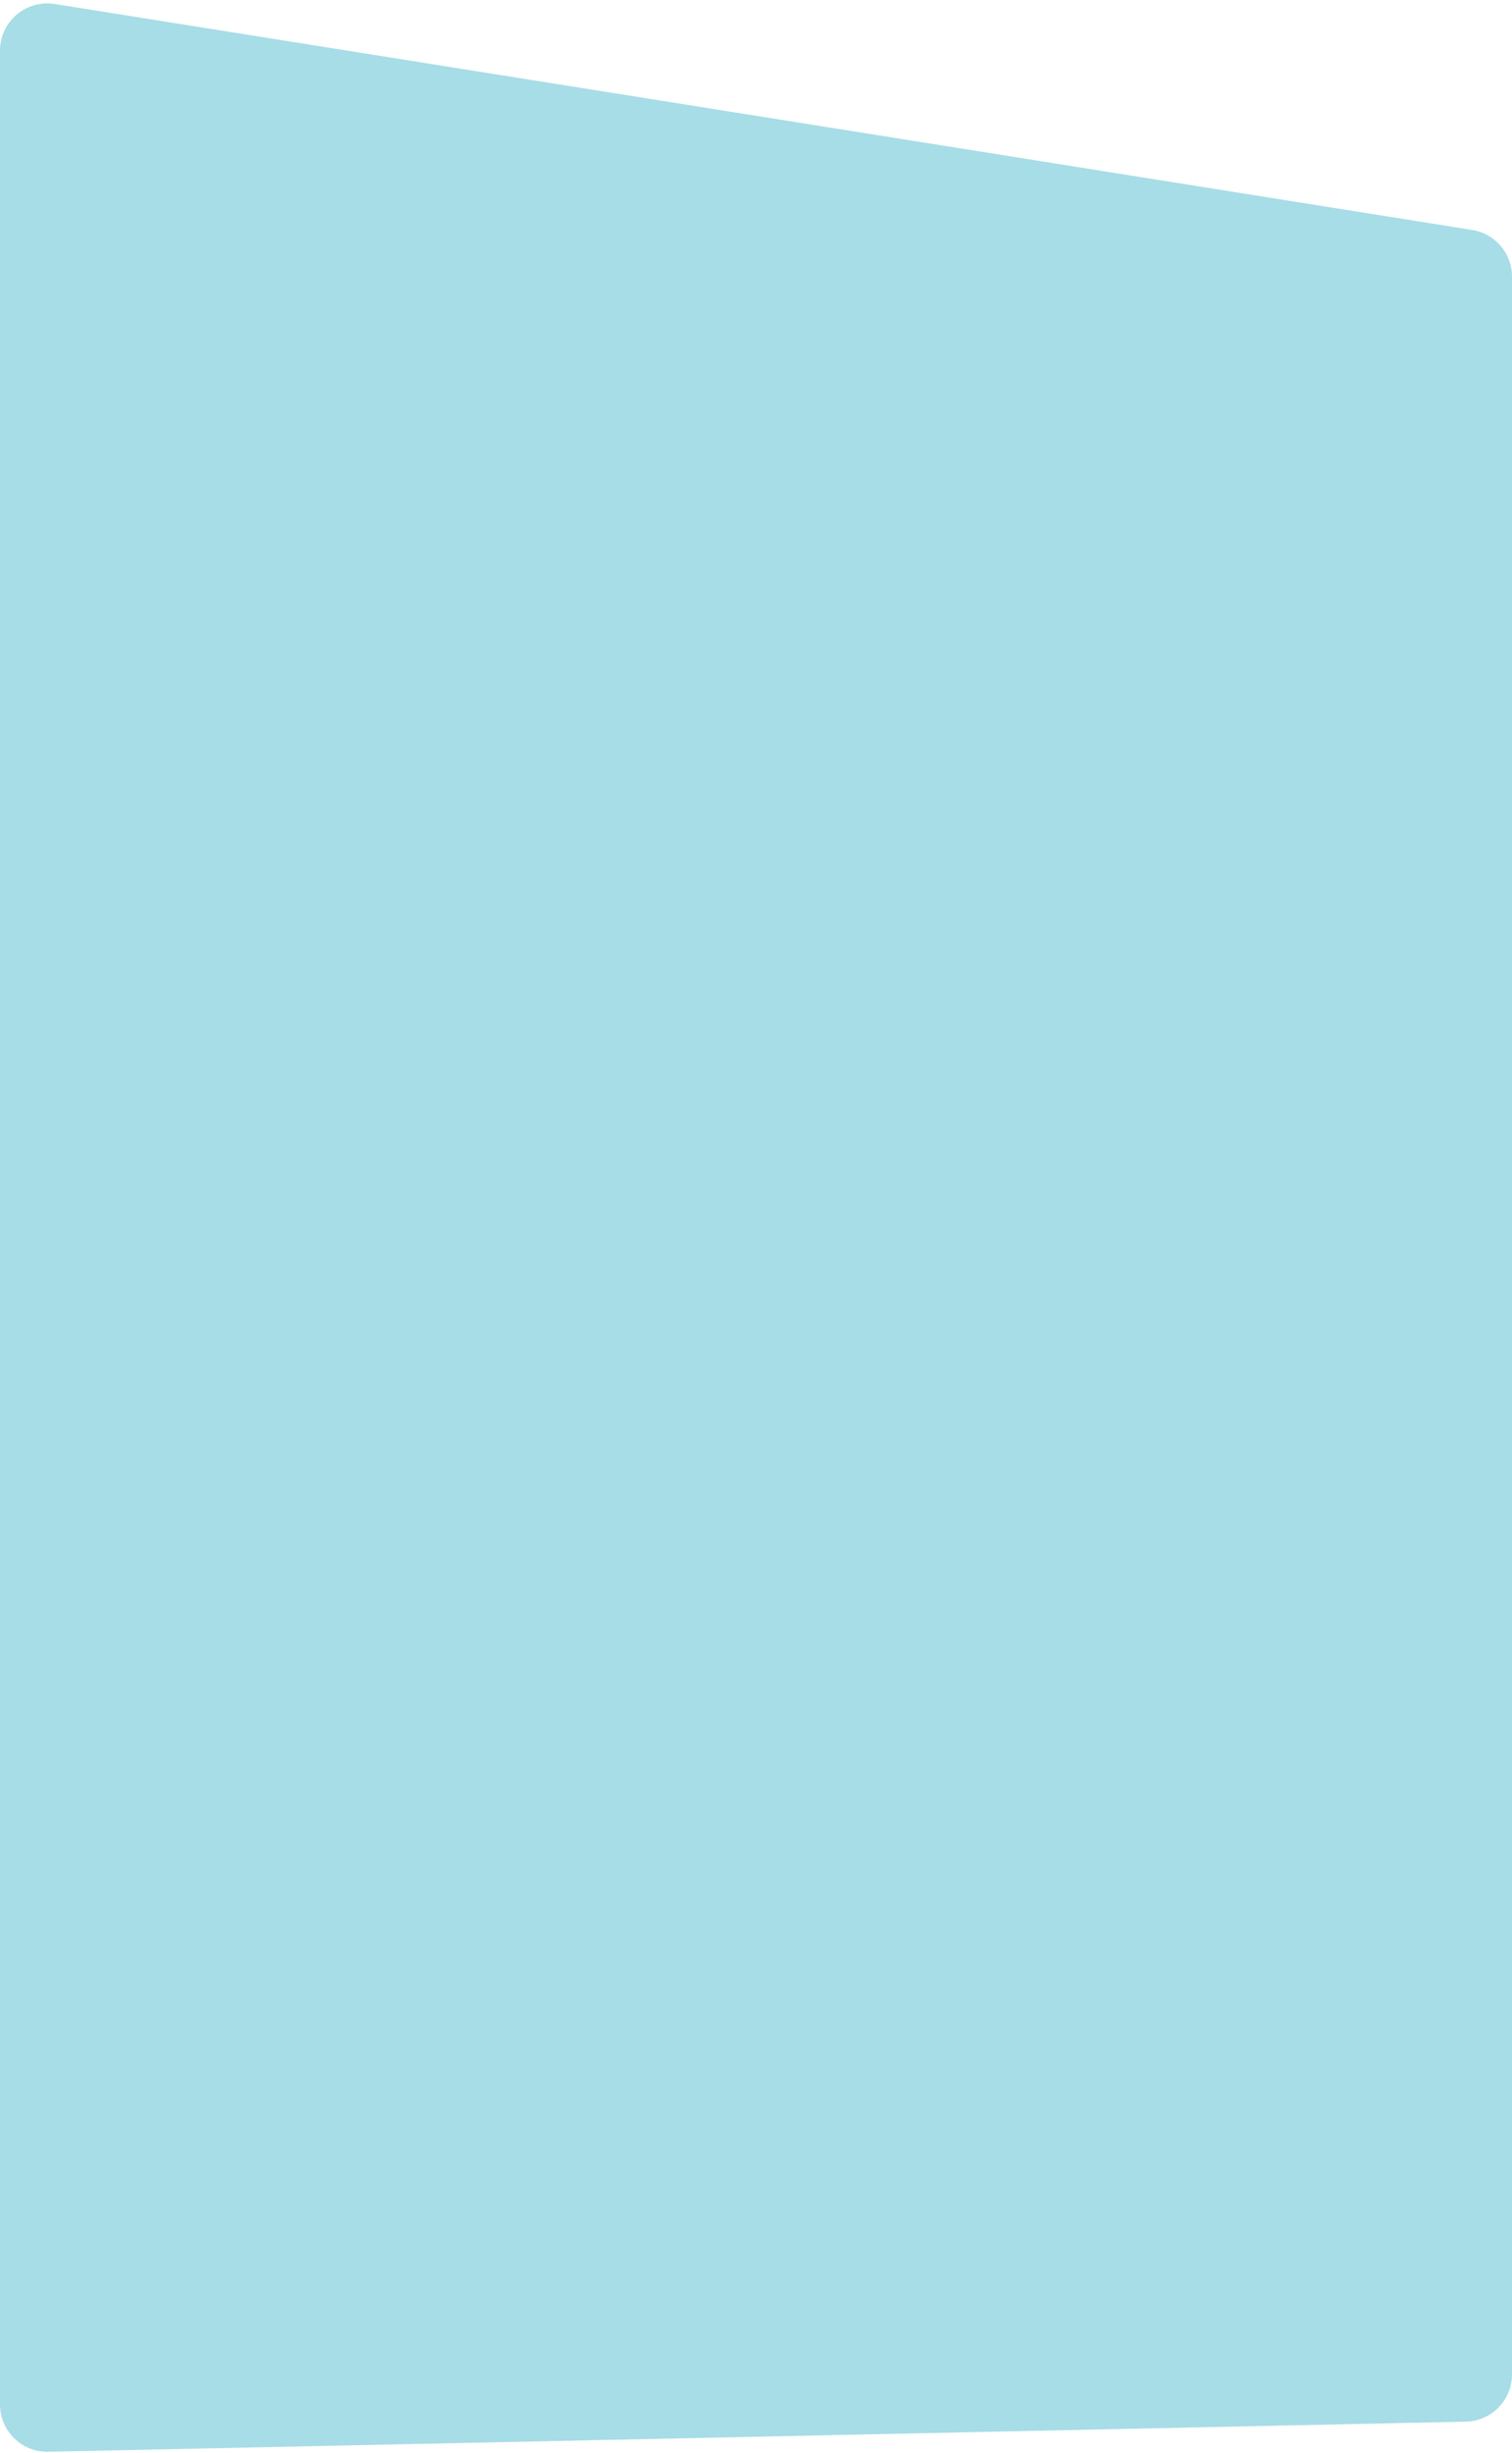 <?xml version="1.0" encoding="UTF-8"?> <svg xmlns="http://www.w3.org/2000/svg" width="320" height="519" viewBox="0 0 320 519" fill="none"> <path d="M0 508.785V10.72C0 4.569 5.5 -0.123 11.574 0.845L311.574 48.657C316.428 49.431 320 53.617 320 58.532V502.41C320 507.85 315.651 512.292 310.212 512.408L10.213 518.783C4.608 518.902 0 514.391 0 508.785Z" fill="#A7DDE6"></path> </svg> 